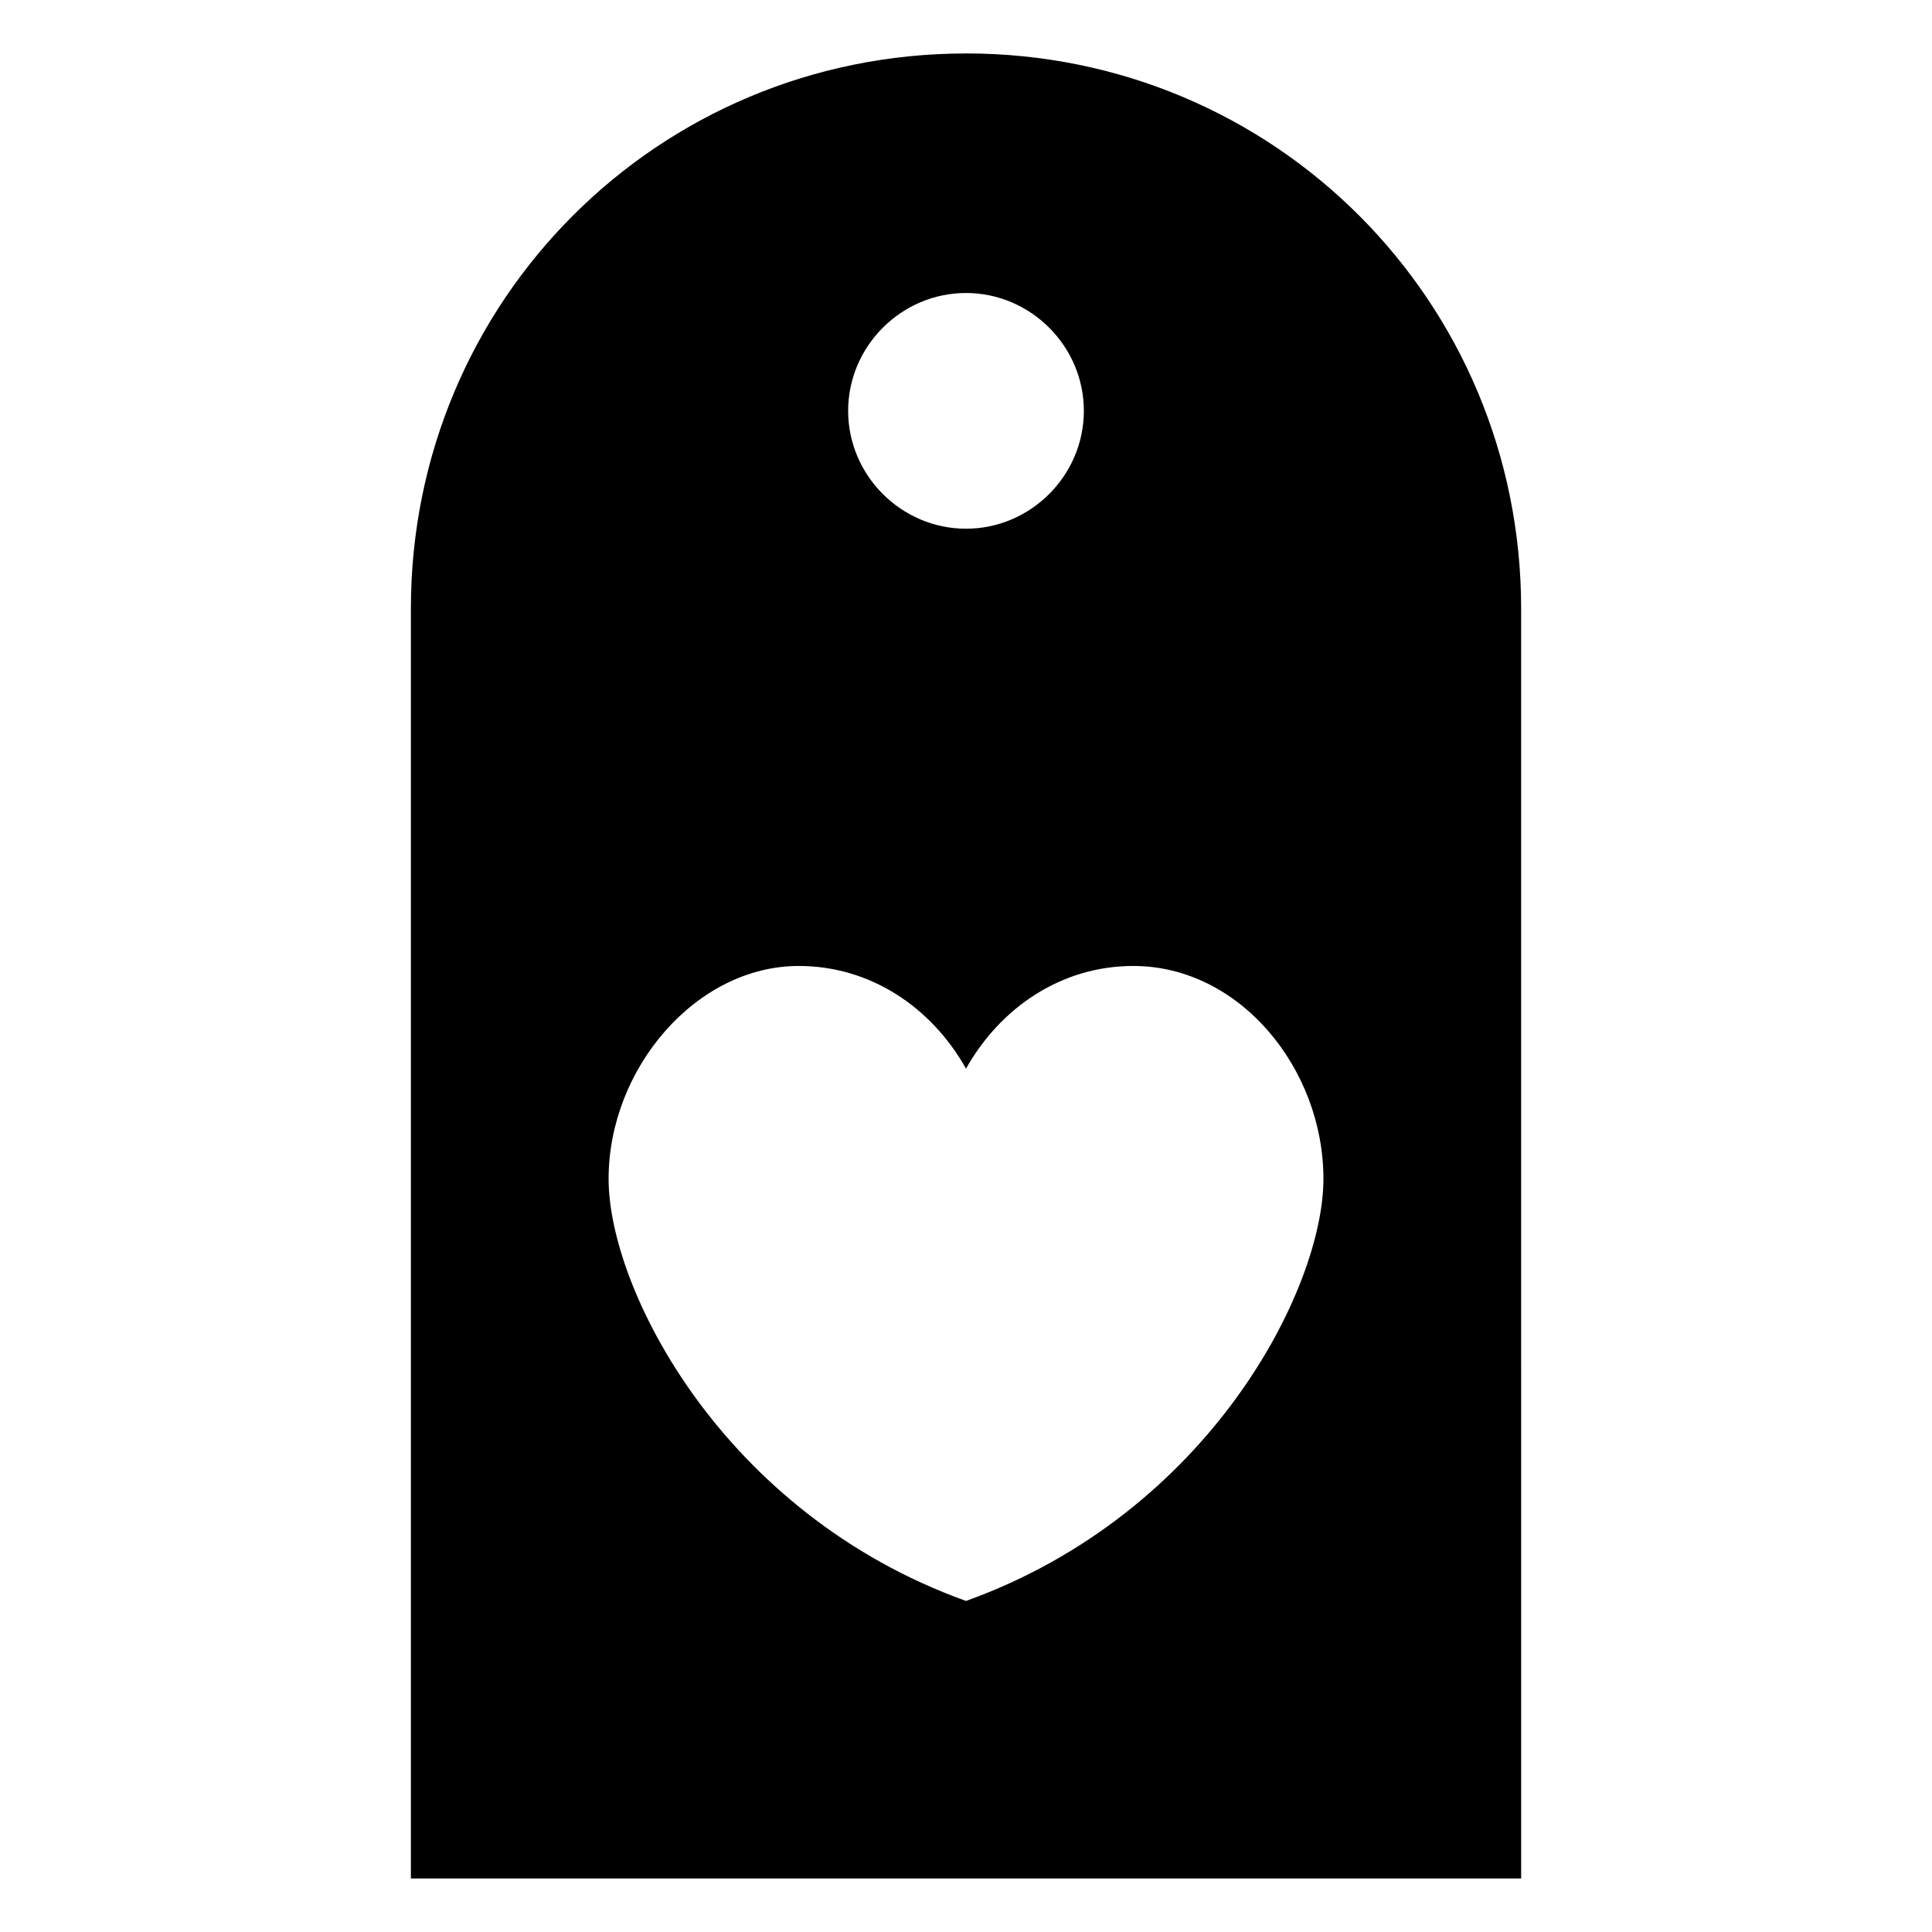 <?xml version="1.0" encoding="UTF-8"?>
<!-- Uploaded to: ICON Repo, www.iconrepo.com, Generator: ICON Repo Mixer Tools -->
<svg fill="#000000" width="800px" height="800px" version="1.1" viewBox="144 144 512 512" xmlns="http://www.w3.org/2000/svg">
 <path d="m400 158.17c-81.617 0-147.11 65.496-147.11 147.11v336.54h294.23l-0.004-336.55c0-81.617-65.492-147.11-147.11-147.11zm0 63.477c17.129 0 31.234 14.105 31.234 31.234 0 17.129-14.105 31.234-31.234 31.234s-31.234-14.105-31.234-31.234c-0.004-17.125 14.102-31.234 31.234-31.234zm0 346.62c-64.488-23.176-94.715-82.625-94.715-111.85s23.176-56.426 50.383-56.426c19.145 0 35.266 11.082 44.336 27.207 9.07-16.121 25.191-27.207 44.336-27.207 28.215 0 50.383 27.207 50.383 56.426-0.008 29.223-30.238 88.672-94.723 111.85z"/>
</svg>